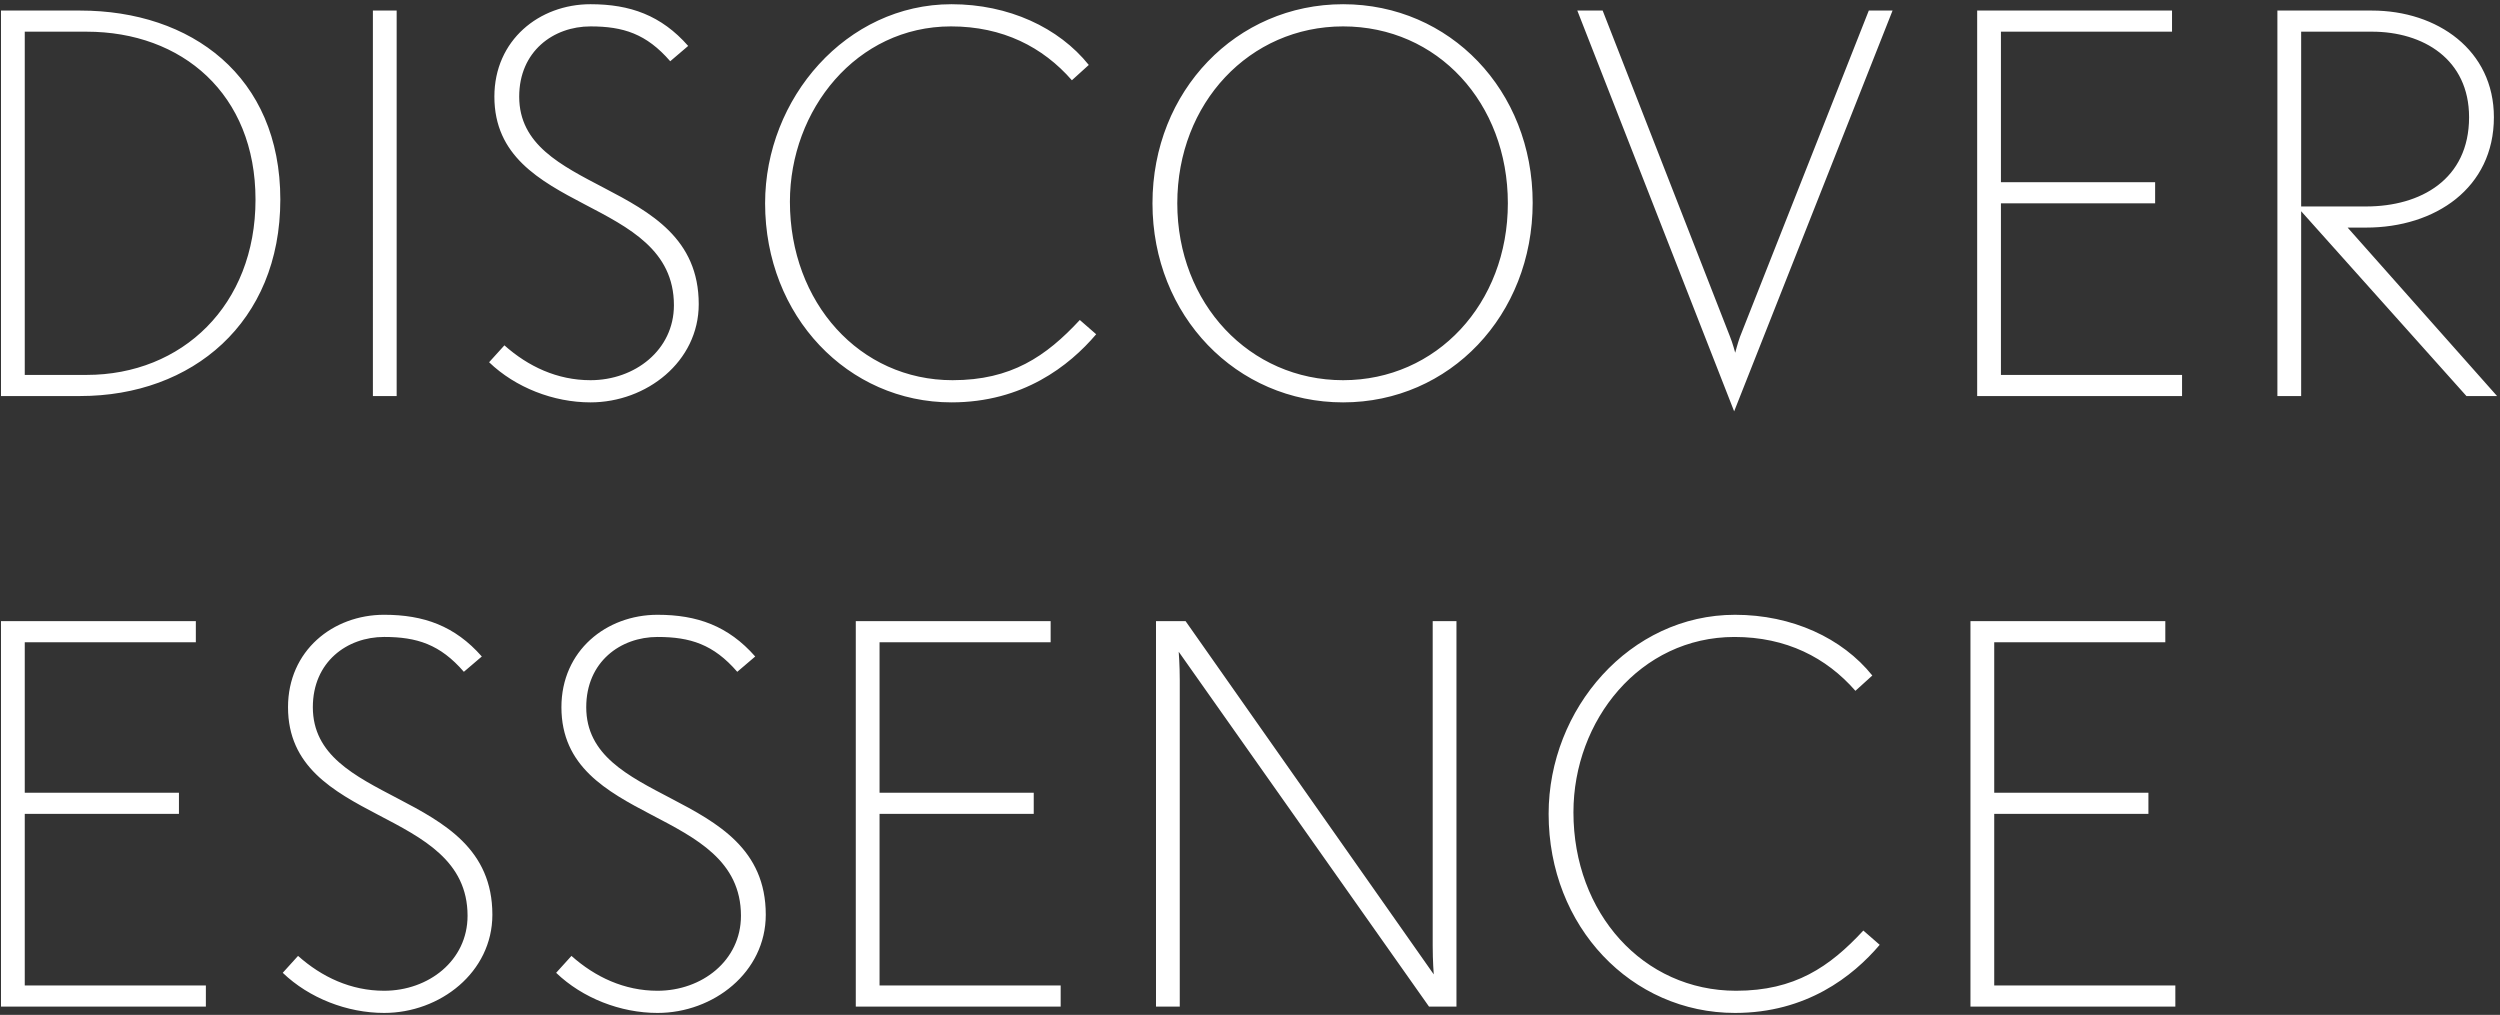 <svg xmlns="http://www.w3.org/2000/svg" width="303" height="123" fill="none" viewBox="0 0 303 123"><rect x="0" y="0" width="303" height="123" fill="#333333" stroke="none"/><g fill="#fff" clip-path="url(#a)"><path d="M263.652 121.999H238.82v-46.72h23.616v2.56H241.7v18.24h18.688v2.56H241.7v20.8h21.952zm-35.831-7.487c-3.264 3.84-8.896 8.256-17.536 8.256-12.544 0-22.592-10.432-22.592-24.128 0-12.736 9.856-24.128 22.592-24.128 6.912 0 12.992 2.816 16.64 7.36l-2.048 1.856c-3.52-4.032-8.384-6.528-14.656-6.528-11.456 0-19.52 10.112-19.52 21.248 0 12.224 8.448 21.632 19.712 21.632 7.104 0 11.328-2.88 15.424-7.296zm-51.298 7.487h-3.328l-30.336-43.008s.128 1.6.128 3.456V122h-2.88V75.28h3.584l30.08 42.816s-.128-1.6-.128-3.456V75.28h2.88zm-47.97 0h-24.832v-46.72h23.616v2.56h-20.736v18.24h18.688v2.56h-18.688v20.8h21.952zm-35.741-11.135c0 6.976-6.336 11.904-13.12 11.904-4.48 0-9.088-1.792-12.288-4.864l1.856-2.048c2.88 2.56 6.4 4.224 10.432 4.224 5.376 0 10.112-3.648 10.112-9.088 0-6.656-5.44-9.408-10.816-12.224-5.504-2.88-10.944-5.888-10.944-13.056 0-6.848 5.44-11.2 11.648-11.2 4.8 0 8.576 1.344 11.84 5.056l-2.176 1.856c-2.88-3.328-5.696-4.224-9.664-4.224-4.48 0-8.64 3.008-8.64 8.512 0 5.824 5.056 8.32 10.304 11.072 5.632 2.944 11.456 6.144 11.456 14.08m-33.136 0c0 6.976-6.336 11.904-13.12 11.904-4.48 0-9.088-1.792-12.288-4.864l1.856-2.048c2.88 2.56 6.4 4.224 10.432 4.224 5.376 0 10.112-3.648 10.112-9.088 0-6.656-5.44-9.408-10.816-12.224-5.504-2.88-10.944-5.888-10.944-13.056 0-6.848 5.44-11.2 11.648-11.2 4.8 0 8.576 1.344 11.84 5.056l-2.176 1.856c-2.88-3.328-5.696-4.224-9.664-4.224-4.48 0-8.64 3.008-8.64 8.512 0 5.824 5.056 8.32 10.304 11.072 5.632 2.944 11.456 6.144 11.456 14.08m-34.725 11.135H.12v-46.72h23.616v2.56H3v18.24h18.688v2.56H3v20.8h21.952zM302.644 48h-3.712L278.9 25.6V48h-2.88V1.28h11.456c7.936 0 14.784 4.8 14.784 12.927 0 8.576-7.104 13.376-15.488 13.376h-2.24zm-3.392-33.793c0-7.04-5.568-10.368-11.776-10.368H278.9v21.184h7.872c6.592 0 12.48-3.264 12.48-10.816M264.465 48h-24.832V1.28h23.616v2.56h-20.736v18.24h18.688v2.56h-18.688v20.8h21.952zM229.378 1.28l-19.2 48.575L191.17 1.28h3.072l15.424 39.488c.32.768.64 1.984.64 1.984s.32-1.216.576-1.92L226.498 1.28zM185.76 24.576c0 13.632-10.048 24.192-22.976 24.192S139.68 38.272 139.68 24.64 149.856.512 162.784.512s22.976 10.432 22.976 24.064m-3.008.064c0-12.16-8.512-21.44-19.968-21.44-11.328 0-20.096 9.28-20.096 21.44s8.768 21.44 20.096 21.44 19.968-9.28 19.968-21.44m-49.894 15.872c-3.264 3.84-8.896 8.256-17.536 8.256-12.544 0-22.591-10.432-22.591-24.128 0-12.736 9.855-24.128 22.591-24.128 6.912 0 12.992 2.816 16.64 7.36l-2.048 1.856c-3.52-4.032-8.384-6.528-14.656-6.528-11.456 0-19.52 10.112-19.52 21.248 0 12.224 8.448 21.632 19.712 21.632 7.104 0 11.328-2.88 15.424-7.296zm-48.171-3.648c0 6.976-6.336 11.904-13.12 11.904-4.48 0-9.088-1.792-12.288-4.864l1.856-2.048c2.88 2.56 6.4 4.224 10.432 4.224 5.376 0 10.112-3.648 10.112-9.088 0-6.656-5.44-9.408-10.816-12.224-5.504-2.88-10.944-5.888-10.944-13.056 0-6.848 5.44-11.2 11.648-11.2 4.8 0 8.576 1.344 11.84 5.056l-2.176 1.856C78.351 4.096 75.535 3.2 71.567 3.2c-4.48 0-8.64 3.008-8.64 8.512 0 5.824 5.056 8.32 10.304 11.072 5.632 2.944 11.456 6.144 11.456 14.08M48.075 48h-2.88V1.28h2.88zm-14.1-23.809C33.975 39.103 23.287 48 9.72 48H.12V1.28h9.6c13.44 0 24.256 7.936 24.256 22.912m-3.008 0c0-12.8-8.896-20.352-20.48-20.352H3v41.6h7.488c11.584 0 20.48-8.448 20.48-21.248"/></g><defs><clipPath id="a"><path fill="#fff" d="M.12.512h302.523v122.256H.12z"/></clipPath></defs></svg>